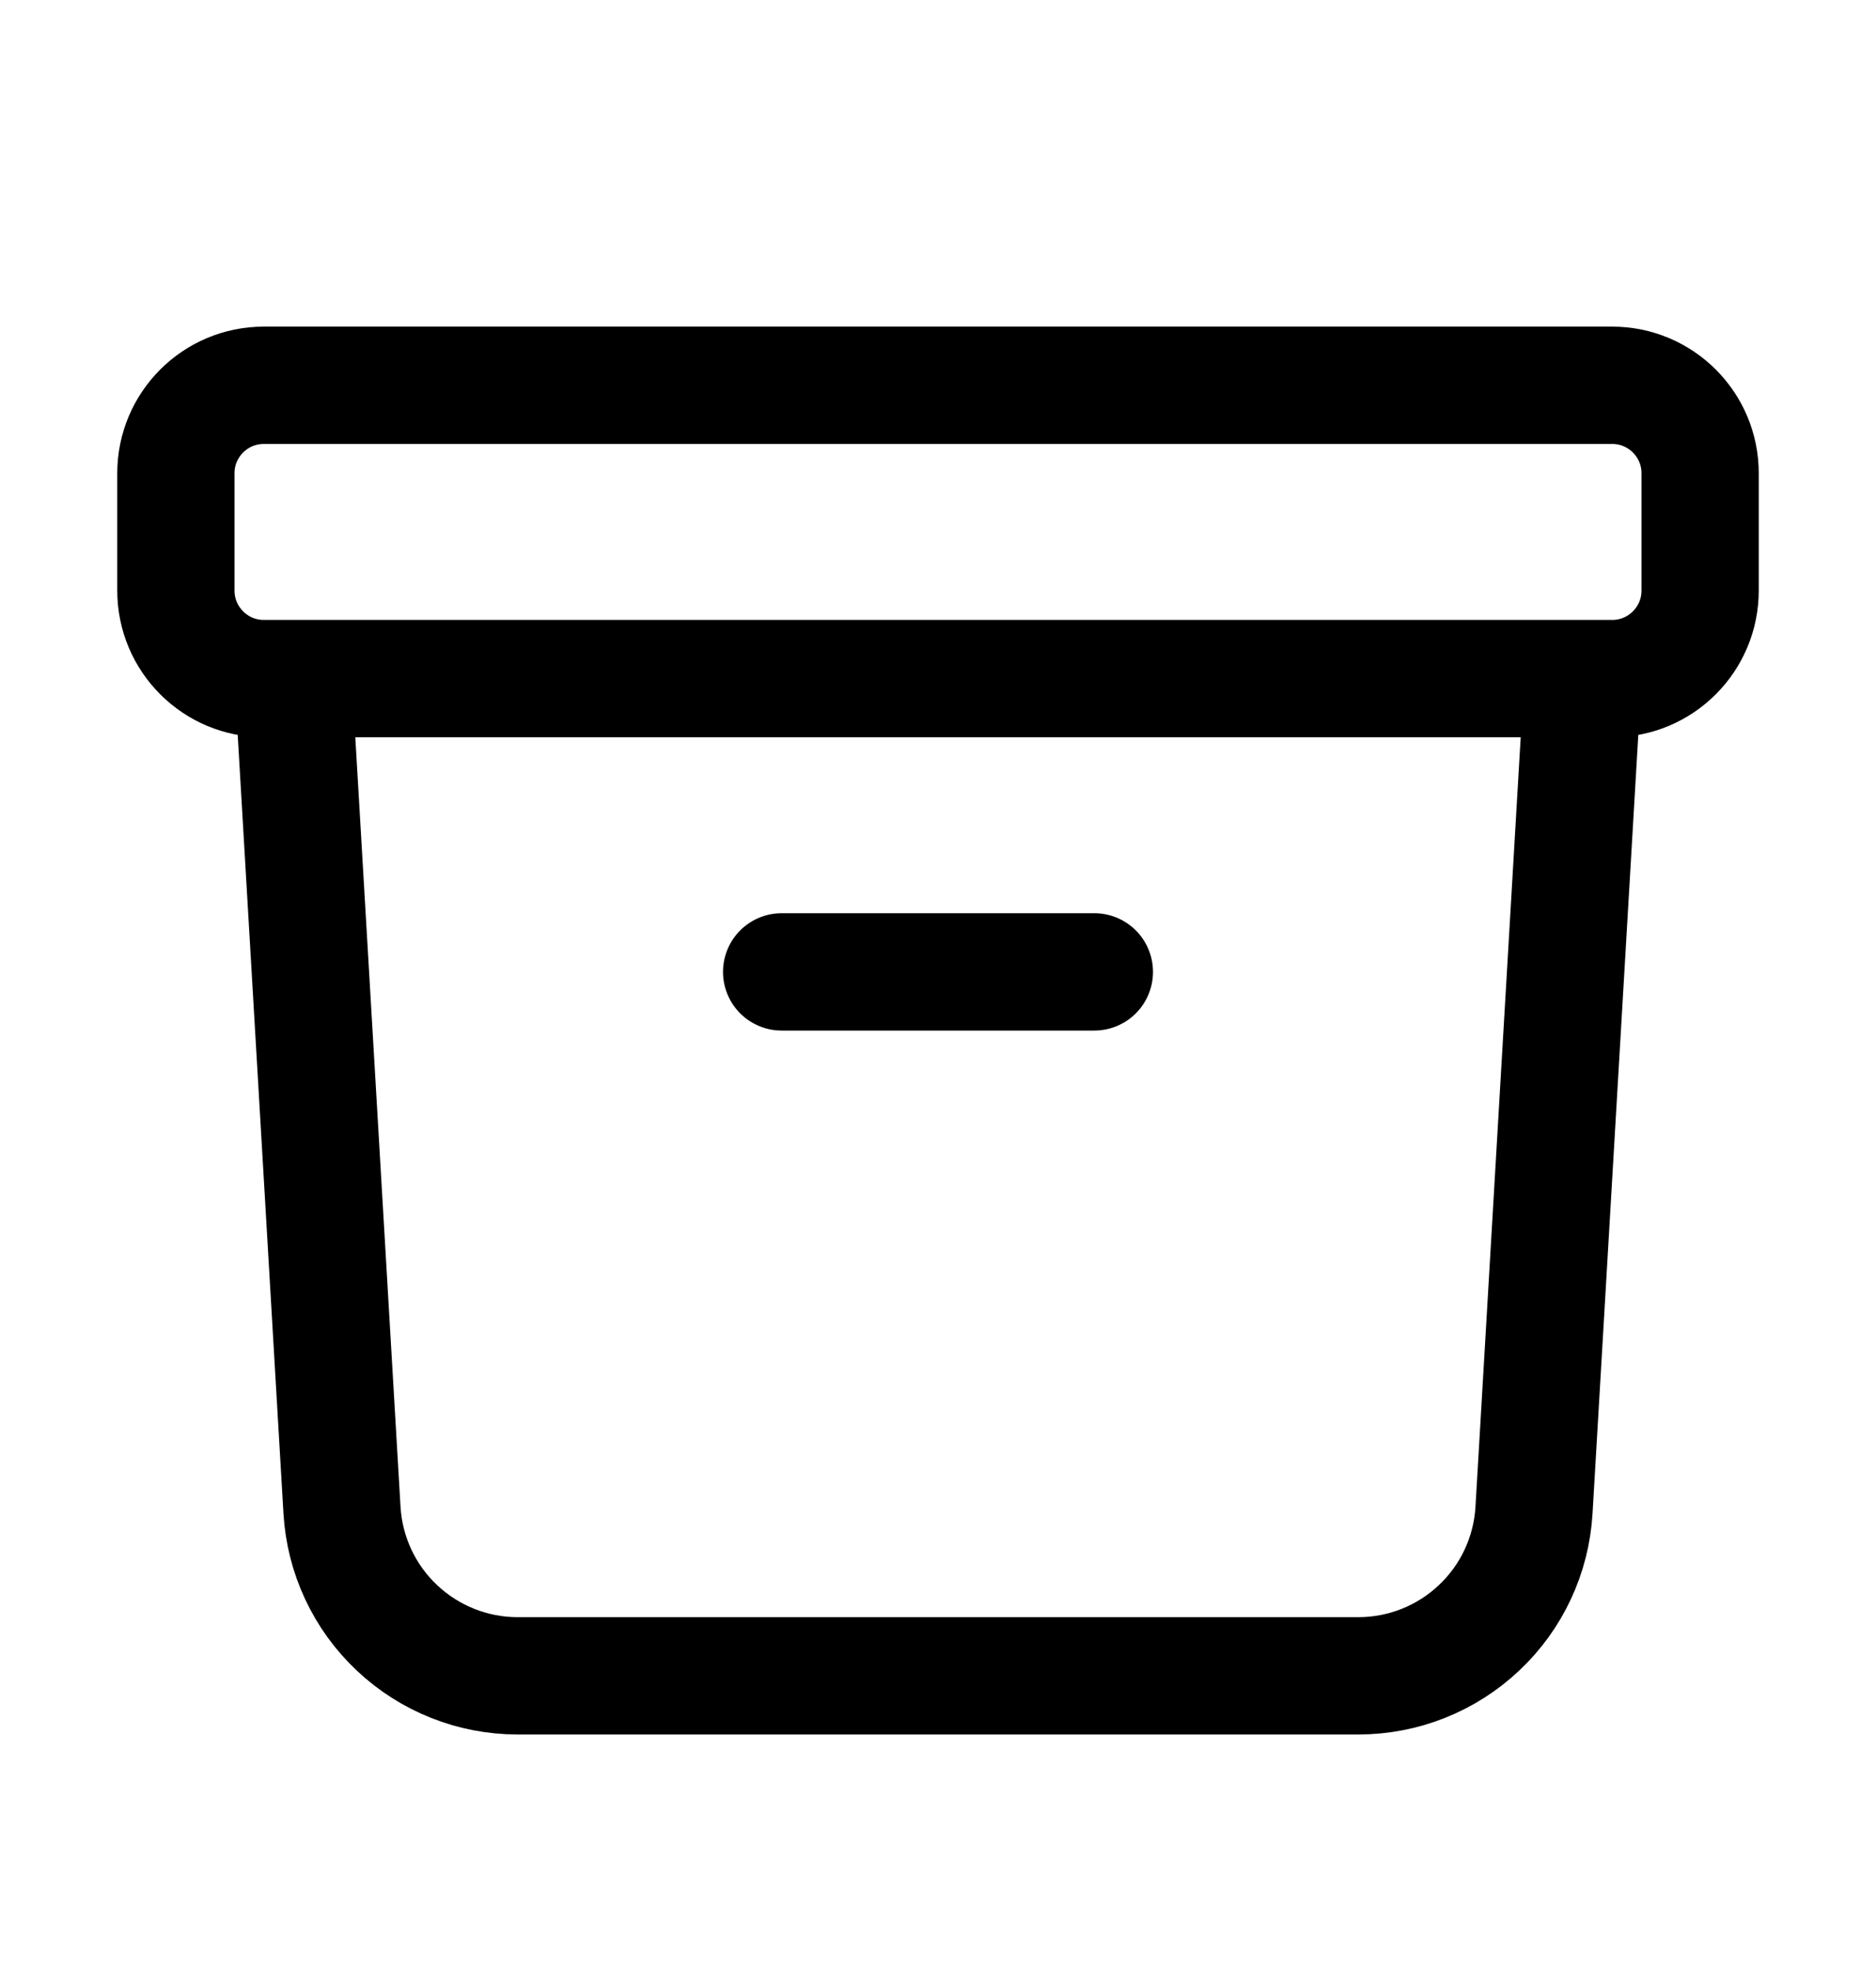 <svg width="20" height="21" viewBox="0 0 20 21" fill="none" xmlns="http://www.w3.org/2000/svg">
<path d="M16.875 7.23L16.354 16.09C16.326 16.567 16.117 17.016 15.768 17.344C15.42 17.672 14.96 17.855 14.482 17.855H5.518C5.04 17.855 4.58 17.672 4.232 17.344C3.883 17.016 3.674 16.567 3.646 16.09L3.125 7.23M8.333 10.355H11.667M2.812 7.23L17.188 7.23C17.705 7.23 18.125 6.81 18.125 6.292V5.042C18.125 4.525 17.705 4.105 17.188 4.105L2.812 4.105C2.295 4.105 1.875 4.525 1.875 5.042V6.292C1.875 6.81 2.295 7.23 2.812 7.23Z" stroke="black" stroke-width="1.25" stroke-linecap="round" stroke-linejoin="round"></path>
</svg>
